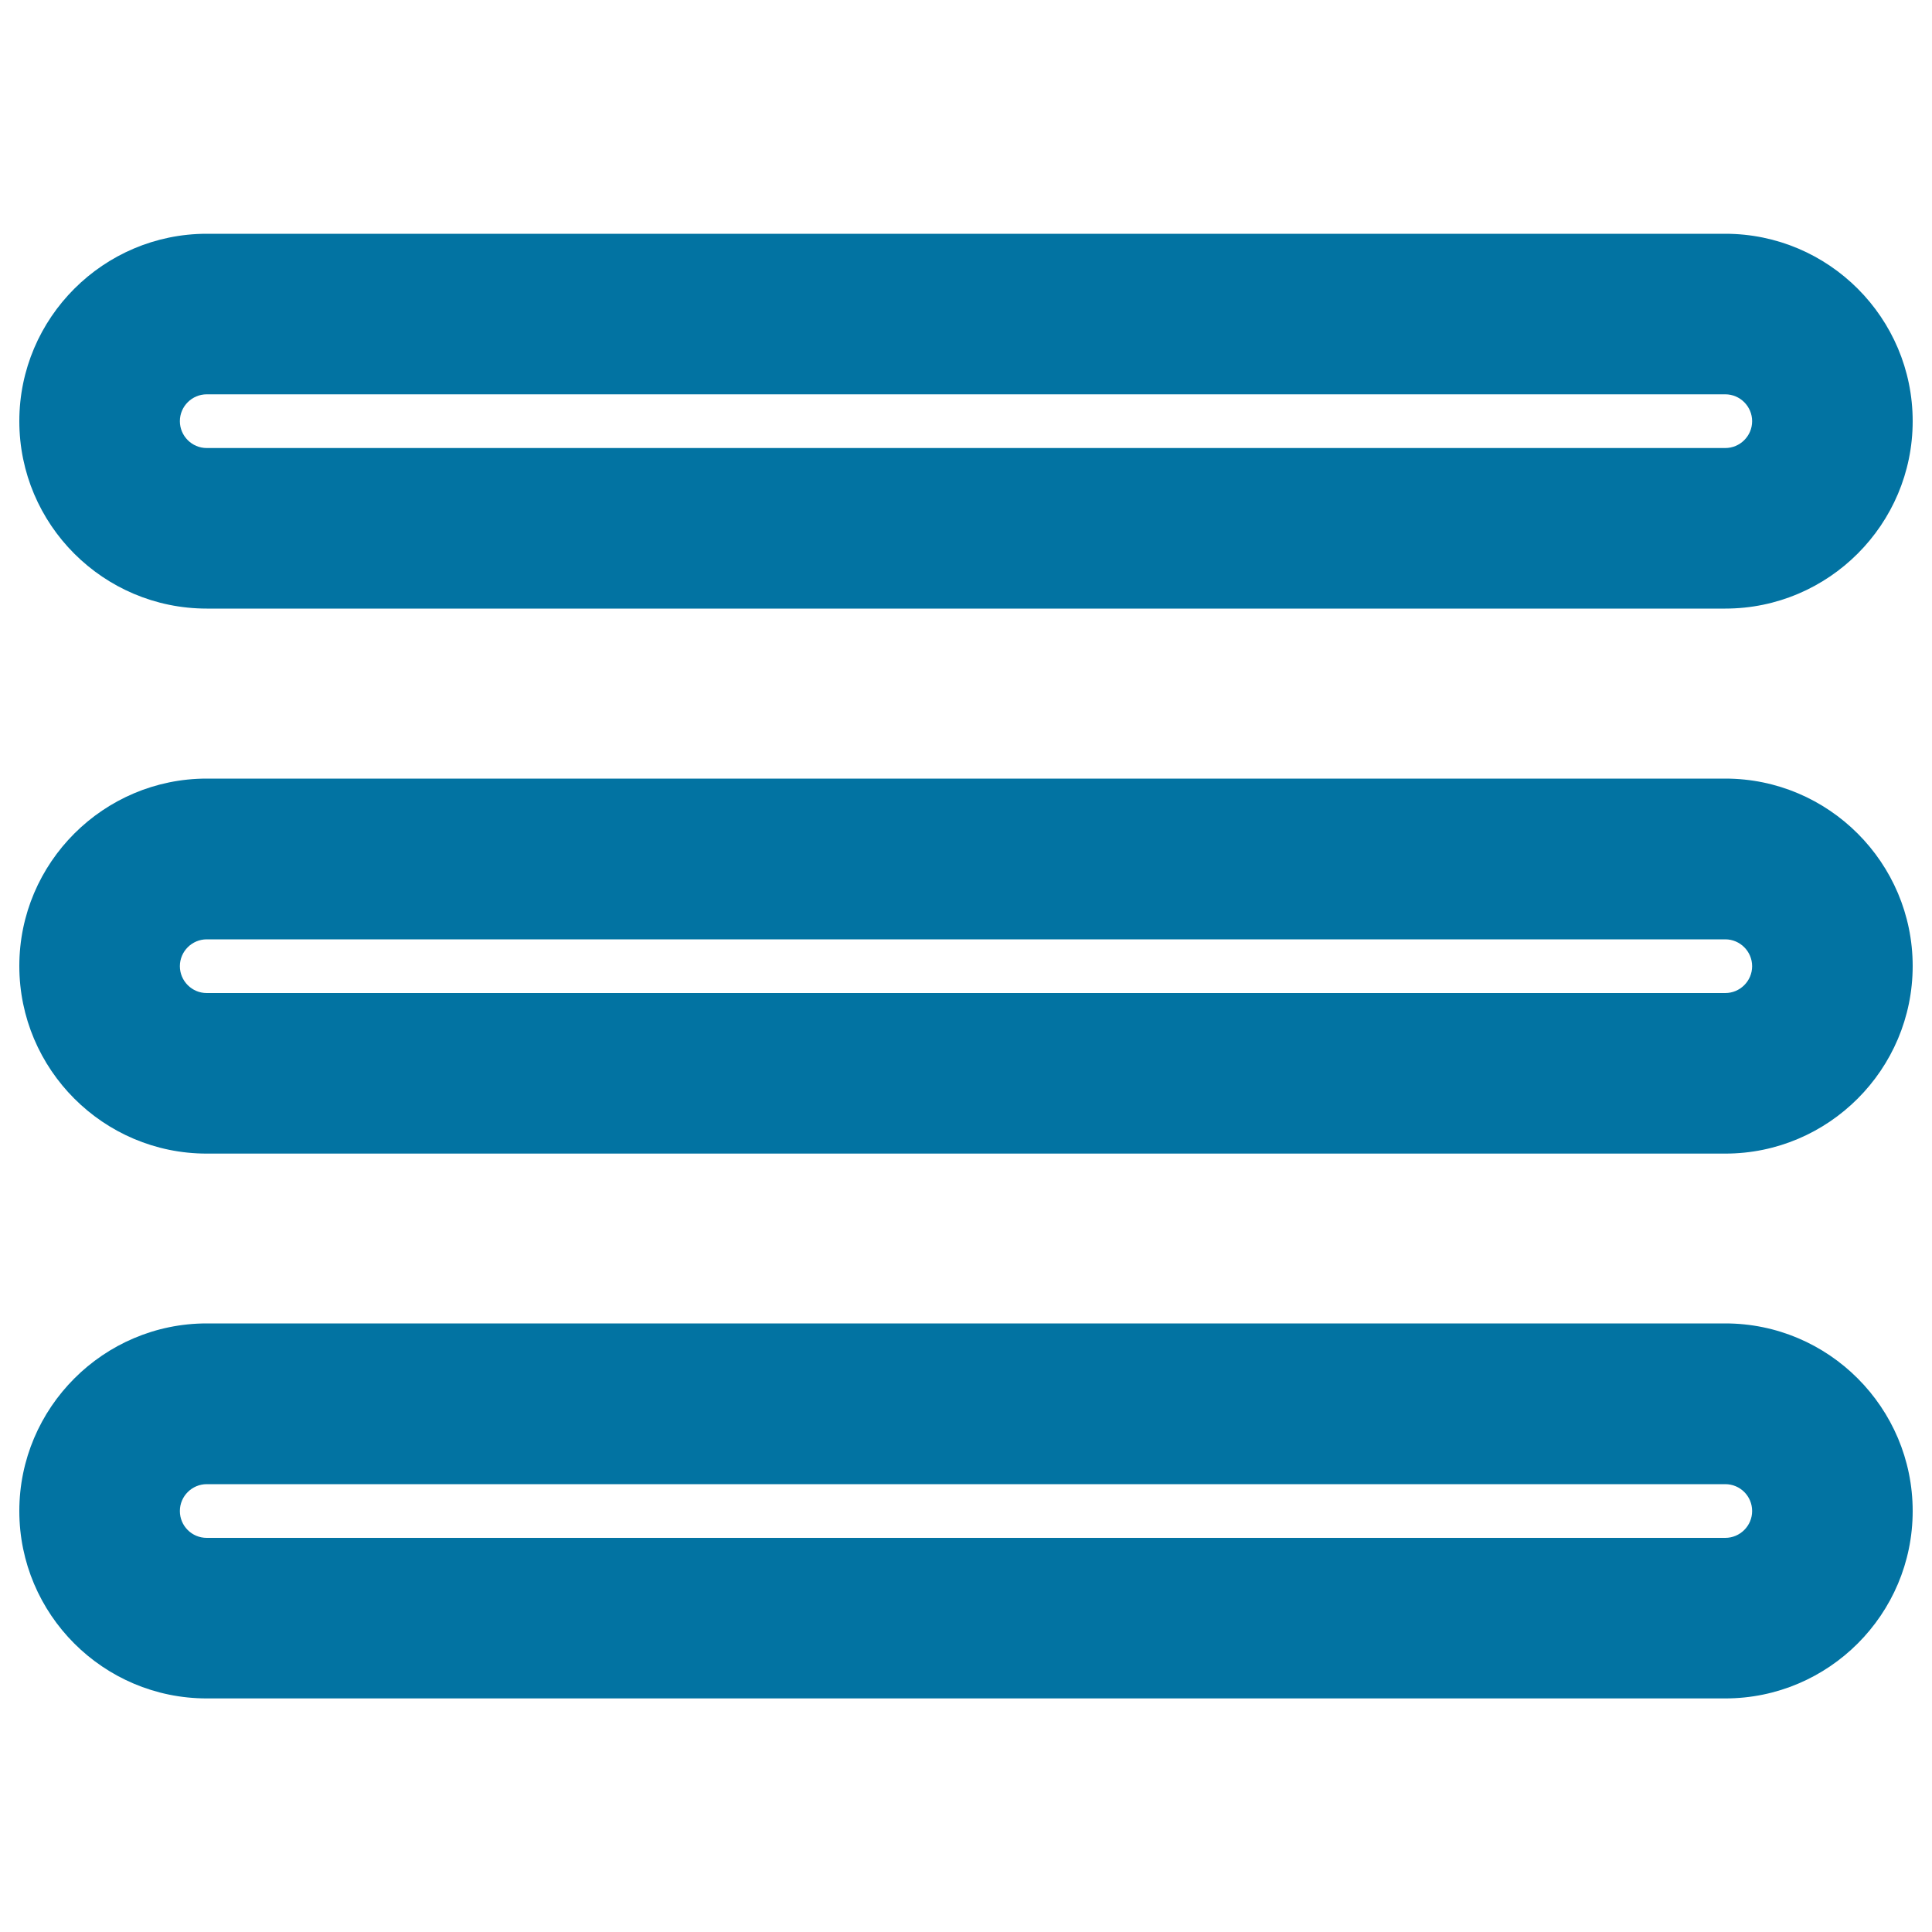 <svg xmlns="http://www.w3.org/2000/svg" viewBox="0 0 1000 1000" style="fill:#0273a2">
<title>Text Justification SVG icon</title>
<g><g><g><g><path d="M893,315H107c-53.5,0-97-43.5-97-97c0-53.5,43.6-97,97-97H893c53.5,0,97,43.5,97,97C990,271.4,946.5,315,893,315z M107,204.1c-7.6,0-13.9,6.2-13.9,13.9c0,7.6,6.2,13.9,13.9,13.9H893c7.6,0,13.9-6.2,13.9-13.9c0-7.6-6.2-13.9-13.9-13.9H107z"/></g></g><g><g><path d="M893,597.1H107c-53.5,0-97-43.6-97-97.1s43.6-97,97-97H893c53.5,0,97,43.6,97,97C990,553.5,946.5,597.1,893,597.1z M107,486.2c-7.6,0-13.9,6.2-13.9,13.9c0,7.6,6.2,13.9,13.9,13.9H893c7.6,0,13.9-6.2,13.9-13.9c0-7.6-6.2-13.9-13.9-13.9H107z"/></g></g><g><g><path d="M893,879.1H107c-53.5,0-97-43.5-97-97c0-53.5,43.6-97.1,97-97.1H893c53.5,0,97,43.6,97,97.1C990,835.6,946.5,879.1,893,879.1z M107,768.2c-7.6,0-13.9,6.2-13.9,13.9s6.2,13.9,13.9,13.9H893c7.6,0,13.9-6.2,13.9-13.9s-6.2-13.9-13.9-13.9H107z"/></g></g></g></g>
</svg>